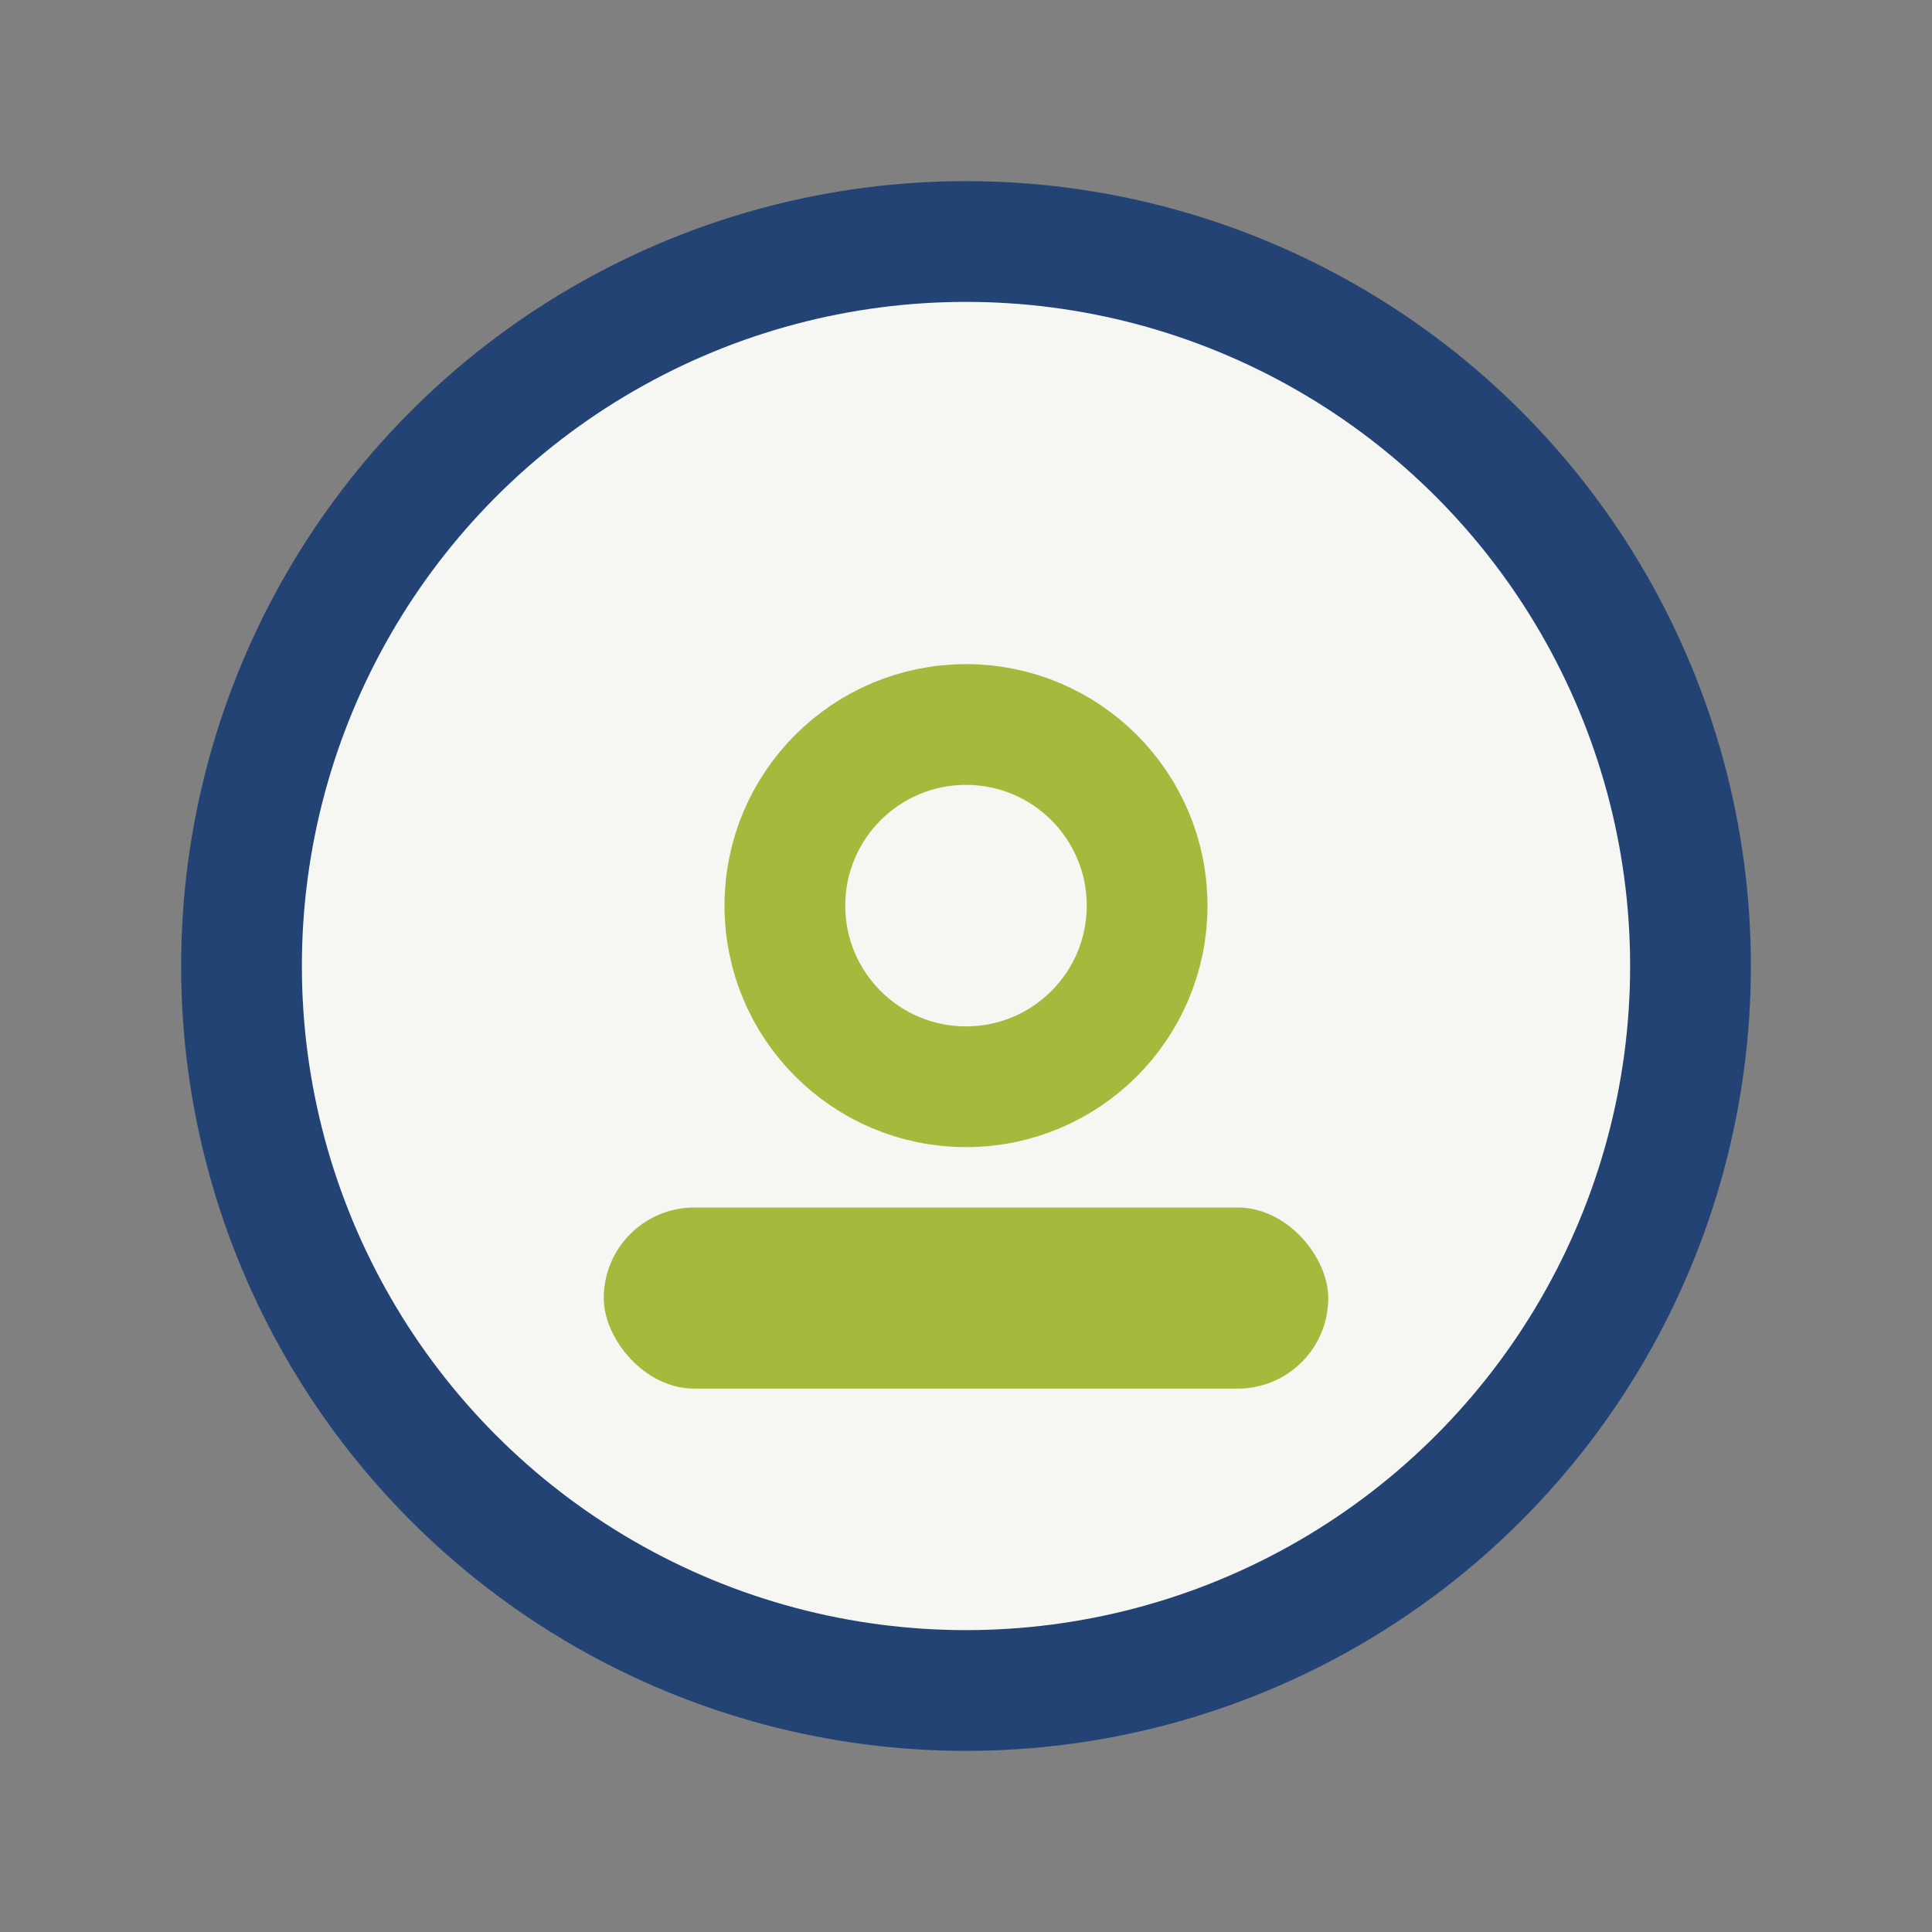 <?xml version="1.0" encoding="UTF-8"?>
<svg xmlns="http://www.w3.org/2000/svg" width="32" height="32" viewBox="0 0 32 32"><rect x="0" y="0" width="32" height="32" fill="#808080" stroke="none"/><circle cx="16" cy="16" r="12" fill="#F6F6F2" stroke="#234375" stroke-width="2"/><rect x="10" y="20" width="12" height="3" rx="1.5" fill="#A5B93C"/><circle cx="16" cy="15" r="3" fill="none" stroke="#A5B93C" stroke-width="2"/></svg>
